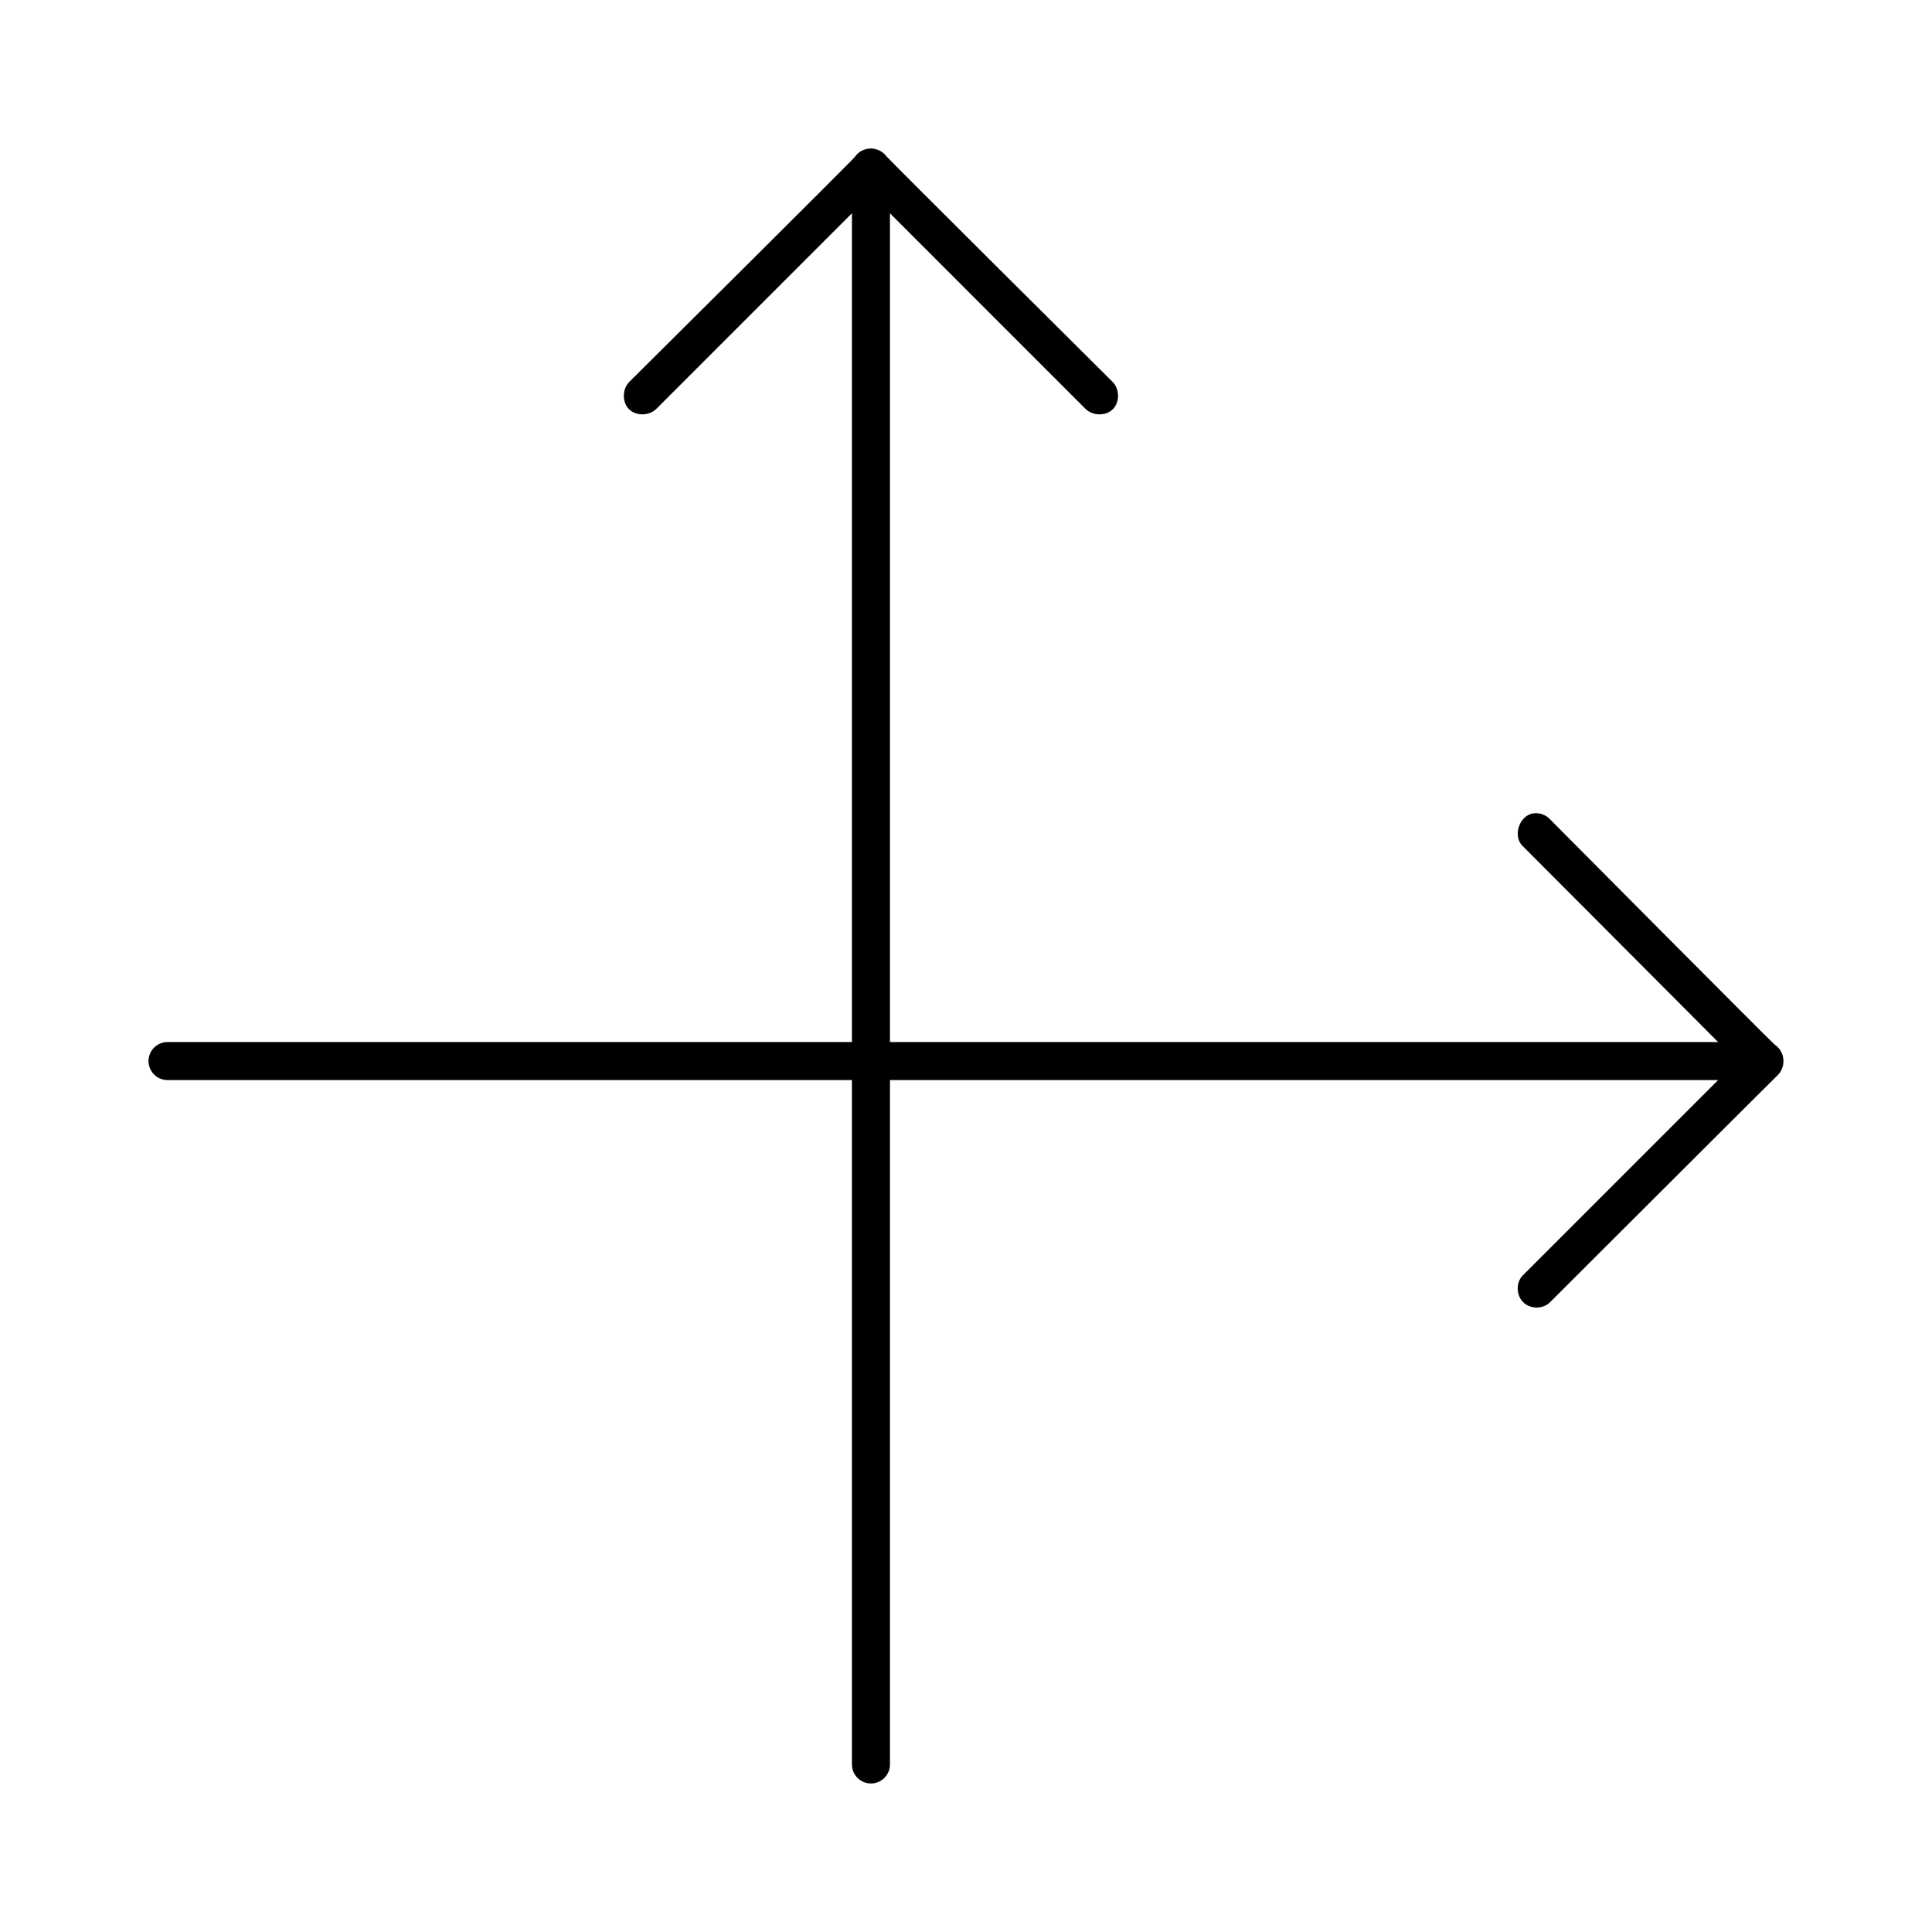 <?xml version="1.0" encoding="UTF-8"?>
<!-- Uploaded to: ICON Repo, www.svgrepo.com, Generator: ICON Repo Mixer Tools -->
<svg fill="#000000" width="800px" height="800px" version="1.1" viewBox="144 144 512 512" xmlns="http://www.w3.org/2000/svg">
 <path d="m374.81 183.36c-1.754 0-3.348 0.848-4.25 2.203-0.531 0.797-59.828 59.672-59.828 59.672-1.855 1.895-1.895 5.387 0 7.242 1.895 1.855 5.387 1.738 7.242-0.156l51.797-51.801v219.63h-181.37c-2.781 0-5.039 2.254-5.039 5.039 0 2.781 2.254 5.039 5.039 5.039h181.37v181.37c0 2.781 2.254 5.039 5.039 5.039 2.781 0 5.039-2.254 5.039-5.039v-181.37h219.47l-51.797 51.797c-1.836 1.898-1.73 5.238 0.156 7.086 1.891 1.848 5.227 1.879 7.086 0 0 0 59.402-59.312 60.301-60.141 0.992-0.926 1.57-2.32 1.57-3.785 0-1.742-0.859-3.348-2.203-4.25-0.801-0.539-59.672-59.828-59.672-59.828-1.066-1.148-2.695-1.75-4.25-1.574-3.816 0.371-5.766 6.012-2.992 8.66l51.797 51.957h-219.47v-219.63l51.797 51.801c1.855 1.898 5.348 2.012 7.242 0.156 1.895-1.855 1.855-5.348 0-7.242 0 0-59.355-58.988-59.984-59.828-0.918-1.227-2.441-2.047-4.094-2.047z"/>
</svg>